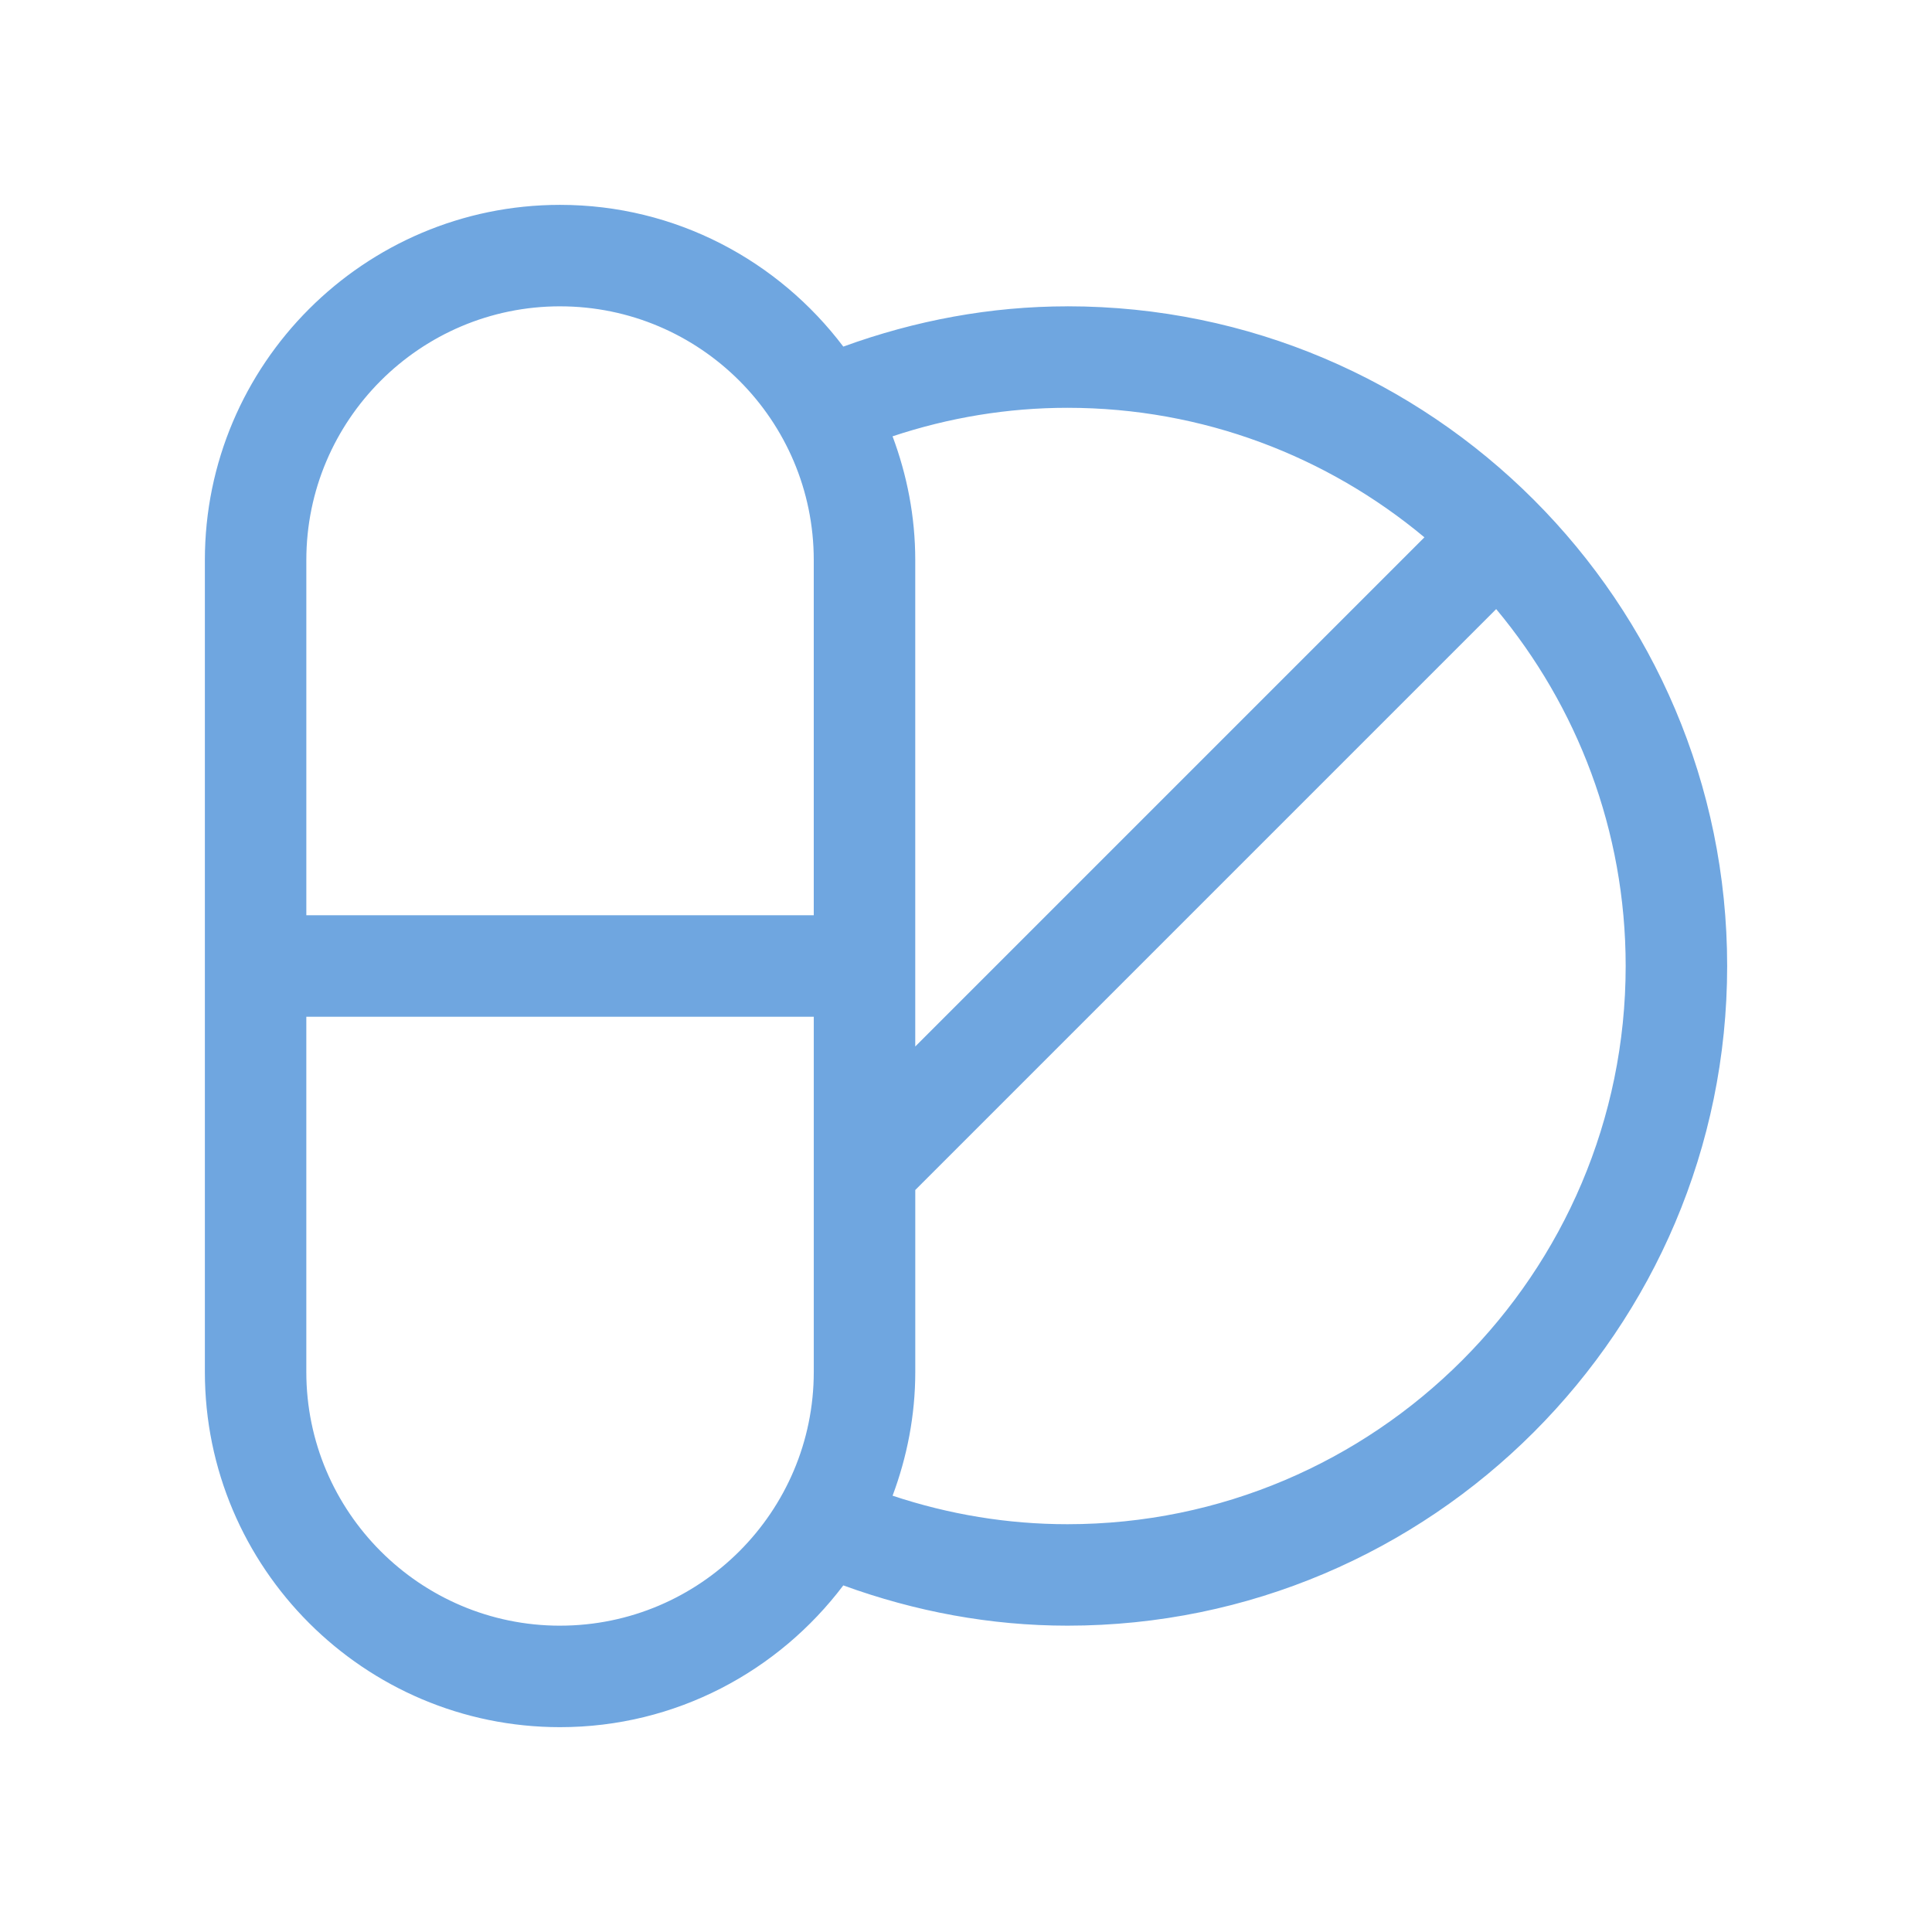 <?xml version="1.0" encoding="UTF-8"?>
<svg fill="#6FA6E0" width="1200pt" height="1200pt" version="1.1" viewBox="0 0 1200 1200" xmlns="http://www.w3.org/2000/svg">
 <path d="m663.04 190.27c-47.852 0-94.48 8.734-139.25 25.012-40.309-53.348-104.07-88.039-175.92-88.039-121.64 0-220.62 98.973-220.62 220.62v504.29c0 121.64 98.988 220.62 220.62 220.62 71.852 0 135.61-34.707 175.92-88.055 44.762 16.281 91.414 25.012 139.25 25.012 225.92 0 409.73-183.81 409.73-409.75 0-225.93-183.81-409.73-409.73-409.73zm0 63.027c84.266 0 161.55 30.281 221.69 80.441l-316.25 316.25v-302.13c0-27.055-5.133-52.879-14.094-76.852 35.066-11.656 71.465-17.711 108.65-17.711zm-315.19-63.027c86.895 0 157.59 70.707 157.59 157.59v220.62l-315.17 0.004v-220.63c0-86.891 70.695-157.59 157.59-157.59zm0 819.47c-86.895 0-157.59-70.707-157.59-157.59v-220.63h315.19v220.62c-0.012 86.895-70.707 157.59-157.6 157.59zm315.19-63.027c-37.215 0-73.602-6.055-108.64-17.707 8.961-23.973 14.094-49.801 14.094-76.852v-113.03l360.81-360.81c50.16 60.145 80.43 137.43 80.43 221.69 0 191.17-155.52 346.71-346.7 346.71z"/>
</svg>
